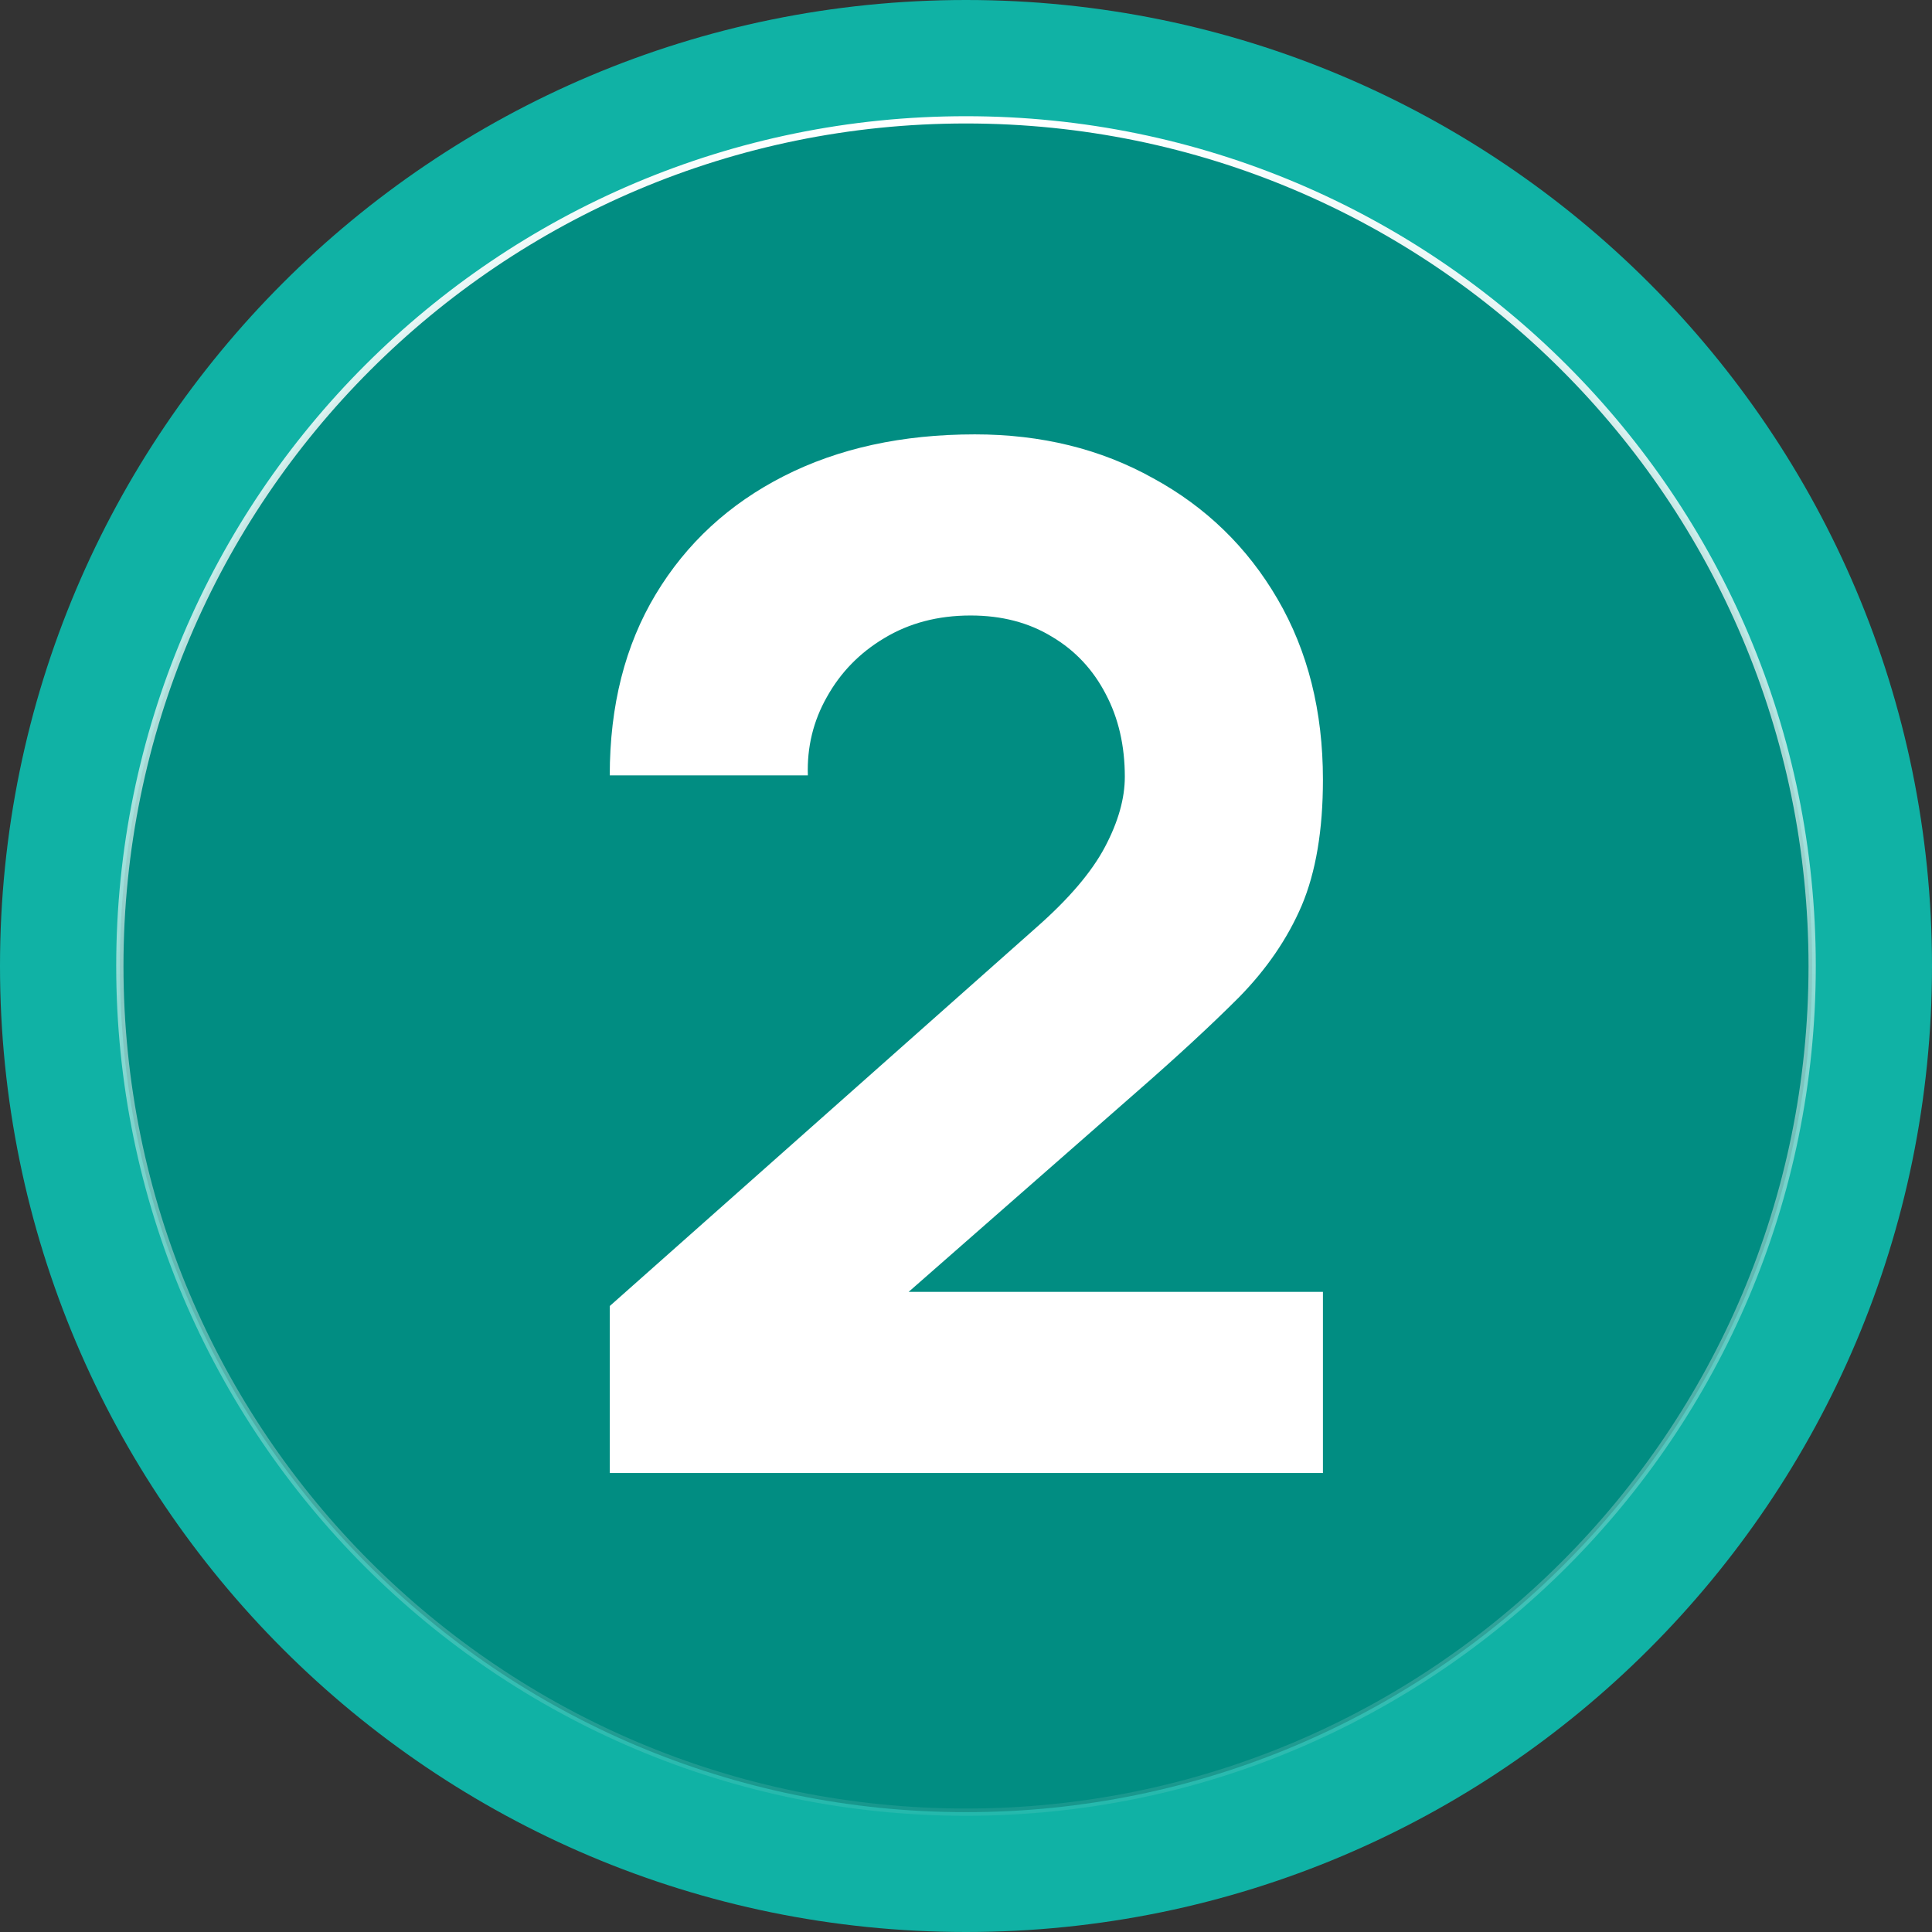 <svg xmlns="http://www.w3.org/2000/svg" width="266" height="266" viewBox="0 0 266 266" fill="none"><rect x="0" y="0" width="266" height="266" fill="#333333" stroke="none"/><g id="2 KV"><path id="Rectangle 151" d="M0 133C0 59.546 59.546 0 133 0C206.454 0 266 59.546 266 133C266 206.454 206.454 266 133 266C59.546 266 0 206.454 0 133Z" fill="#10B2A5"></path><path id="Rectangle 150" d="M16.5 133C16.5 197.341 68.659 249.5 133 249.5C197.341 249.5 249.5 197.341 249.5 133C249.5 68.659 197.341 16.5 133 16.5C68.659 16.5 16.5 68.659 16.5 133Z" fill="#018D82" stroke="url(#paint0_linear_251_17)"></path><path id="2" d="M83.952 202.805V179.816L142.788 127.603C147.204 123.707 150.322 120.038 152.14 116.596C153.958 113.154 154.867 109.939 154.867 106.952C154.867 102.666 153.991 98.867 152.237 95.555C150.484 92.178 148.016 89.548 144.834 87.665C141.652 85.716 137.918 84.742 133.632 84.742C129.151 84.742 125.189 85.781 121.747 87.859C118.37 89.873 115.74 92.567 113.857 95.944C111.974 99.256 111.097 102.861 111.227 106.757H83.952C83.952 97.146 86.062 88.833 90.283 81.82C94.505 74.806 100.382 69.383 107.915 65.552C115.448 61.721 124.215 59.805 134.216 59.805C143.373 59.805 151.555 61.818 158.764 65.844C166.037 69.806 171.752 75.358 175.908 82.502C180.065 89.645 182.143 97.925 182.143 107.342C182.143 114.29 181.169 120.07 179.22 124.681C177.272 129.227 174.382 133.448 170.551 137.344C166.719 141.176 162.011 145.527 156.426 150.398L118.435 183.712L116.292 177.868H182.143V202.805H83.952Z" fill="white"></path></g><defs><linearGradient id="paint0_linear_251_17" x1="133" y1="17" x2="133" y2="271" gradientUnits="userSpaceOnUse"><stop stop-color="white"></stop><stop offset="1" stop-color="white" stop-opacity="0"></stop></linearGradient></defs></svg>